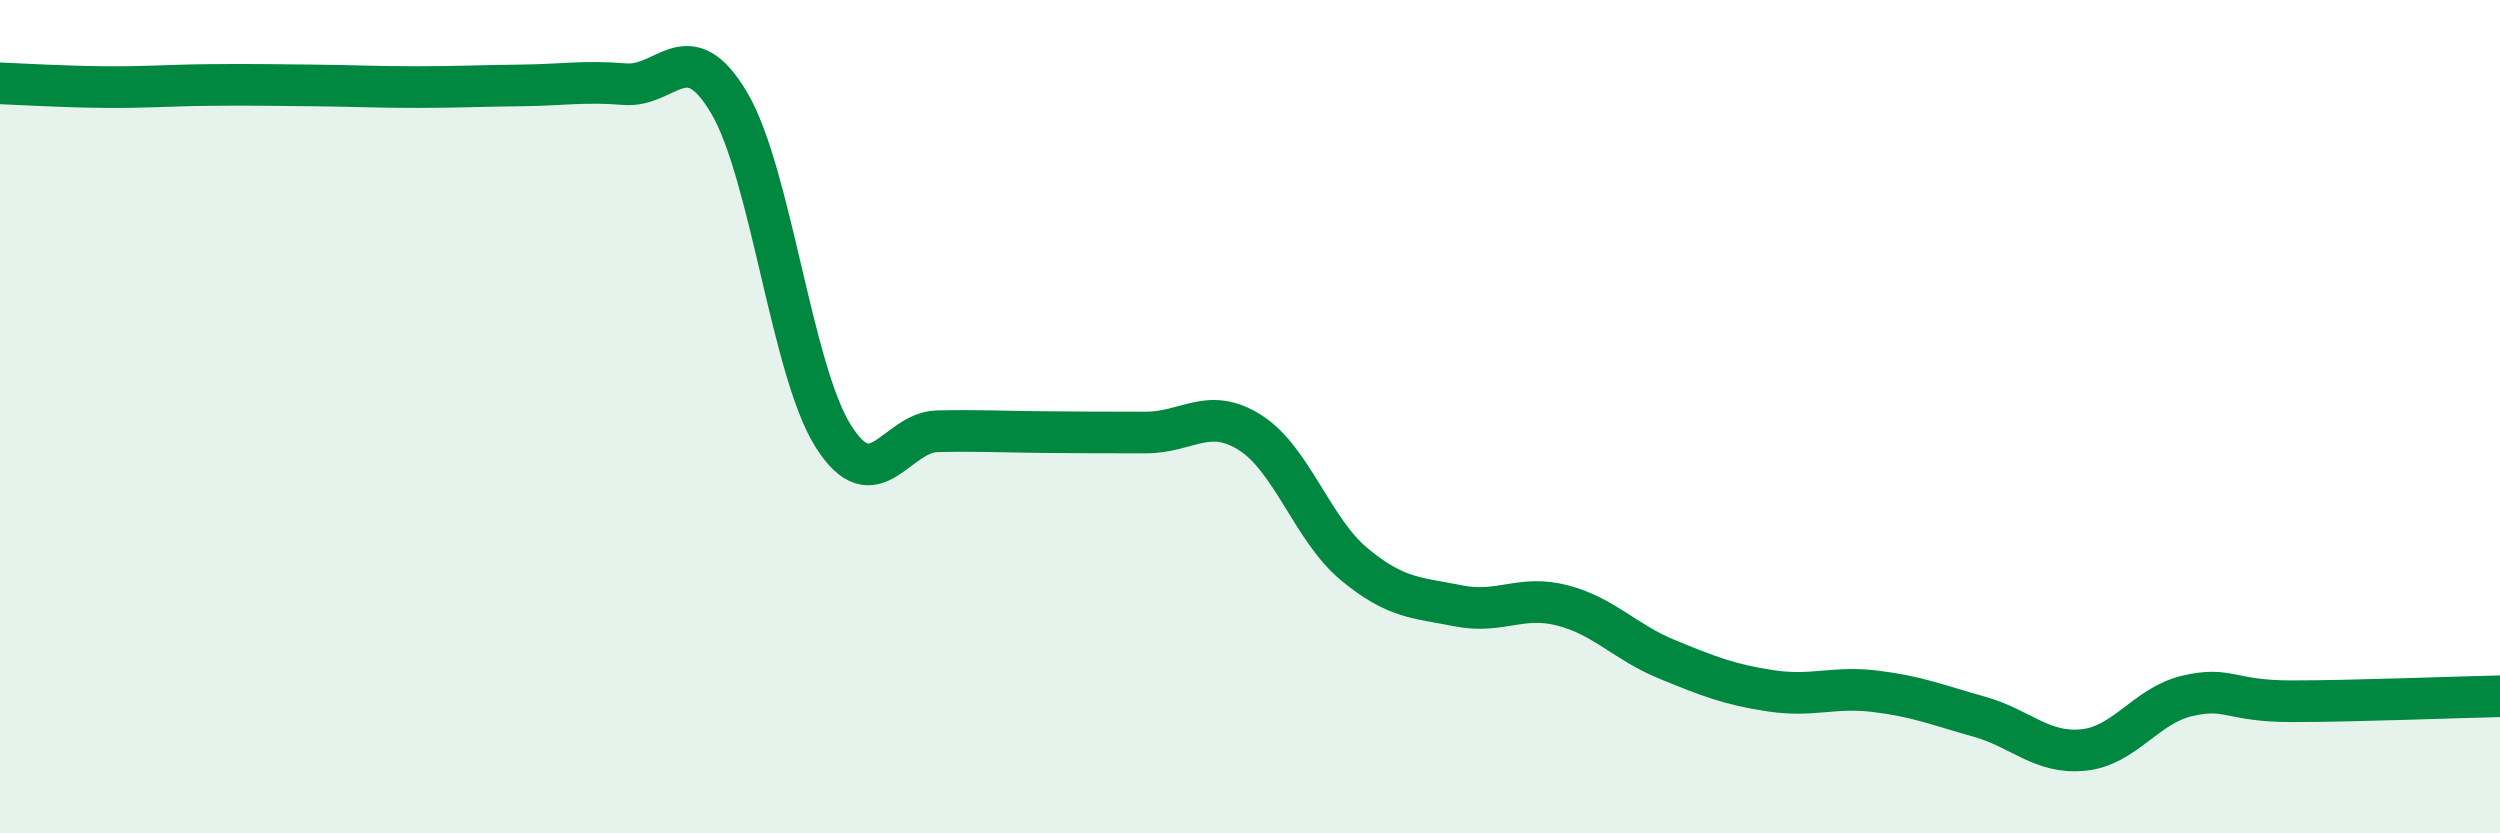 
    <svg width="60" height="20" viewBox="0 0 60 20" xmlns="http://www.w3.org/2000/svg">
      <path
        d="M 0,2 C 0.5,2.02 1.5,2.08 2.5,2.09 C 3.5,2.1 4,2.05 5,2.04 C 6,2.03 6.5,2.04 7.5,2.05 C 8.5,2.06 9,2.09 10,2.09 C 11,2.09 11.5,2.06 12.5,2.05 C 13.5,2.04 14,1.94 15,2.02 C 16,2.1 16.5,0.78 17.5,2.47 C 18.5,4.16 19,8.89 20,10.47 C 21,12.05 21.5,10.37 22.5,10.35 C 23.5,10.33 24,10.36 25,10.37 C 26,10.38 26.5,10.38 27.5,10.38 C 28.5,10.38 29,9.75 30,10.38 C 31,11.01 31.5,12.71 32.5,13.54 C 33.5,14.37 34,14.34 35,14.54 C 36,14.74 36.5,14.27 37.5,14.53 C 38.5,14.79 39,15.41 40,15.82 C 41,16.23 41.5,16.43 42.5,16.58 C 43.5,16.73 44,16.47 45,16.59 C 46,16.71 46.5,16.92 47.5,17.2 C 48.5,17.48 49,18.1 50,18 C 51,17.9 51.5,16.93 52.5,16.7 C 53.5,16.47 53.5,16.83 55,16.83 C 56.5,16.83 59,16.73 60,16.71L60 20L0 20Z"
        fill="#008740"
        opacity="0.1"
        stroke-linecap="round"
        stroke-linejoin="round"
      />
      <path
        d="M 0,2 C 0.5,2.02 1.5,2.08 2.5,2.09 C 3.5,2.1 4,2.05 5,2.04 C 6,2.03 6.5,2.04 7.5,2.05 C 8.5,2.06 9,2.09 10,2.09 C 11,2.09 11.5,2.06 12.5,2.05 C 13.5,2.04 14,1.94 15,2.02 C 16,2.1 16.5,0.78 17.5,2.47 C 18.5,4.16 19,8.89 20,10.47 C 21,12.05 21.5,10.37 22.5,10.35 C 23.5,10.33 24,10.36 25,10.37 C 26,10.38 26.5,10.38 27.5,10.38 C 28.5,10.38 29,9.75 30,10.38 C 31,11.01 31.5,12.71 32.5,13.54 C 33.5,14.37 34,14.34 35,14.54 C 36,14.74 36.5,14.27 37.5,14.53 C 38.5,14.79 39,15.41 40,15.82 C 41,16.23 41.5,16.43 42.5,16.58 C 43.5,16.73 44,16.47 45,16.59 C 46,16.71 46.5,16.92 47.5,17.2 C 48.5,17.48 49,18.1 50,18 C 51,17.9 51.5,16.93 52.5,16.7 C 53.5,16.47 53.5,16.83 55,16.83 C 56.5,16.83 59,16.73 60,16.71"
        stroke="#008740"
        stroke-width="1"
        fill="none"
        stroke-linecap="round"
        stroke-linejoin="round"
      />
    </svg>
  